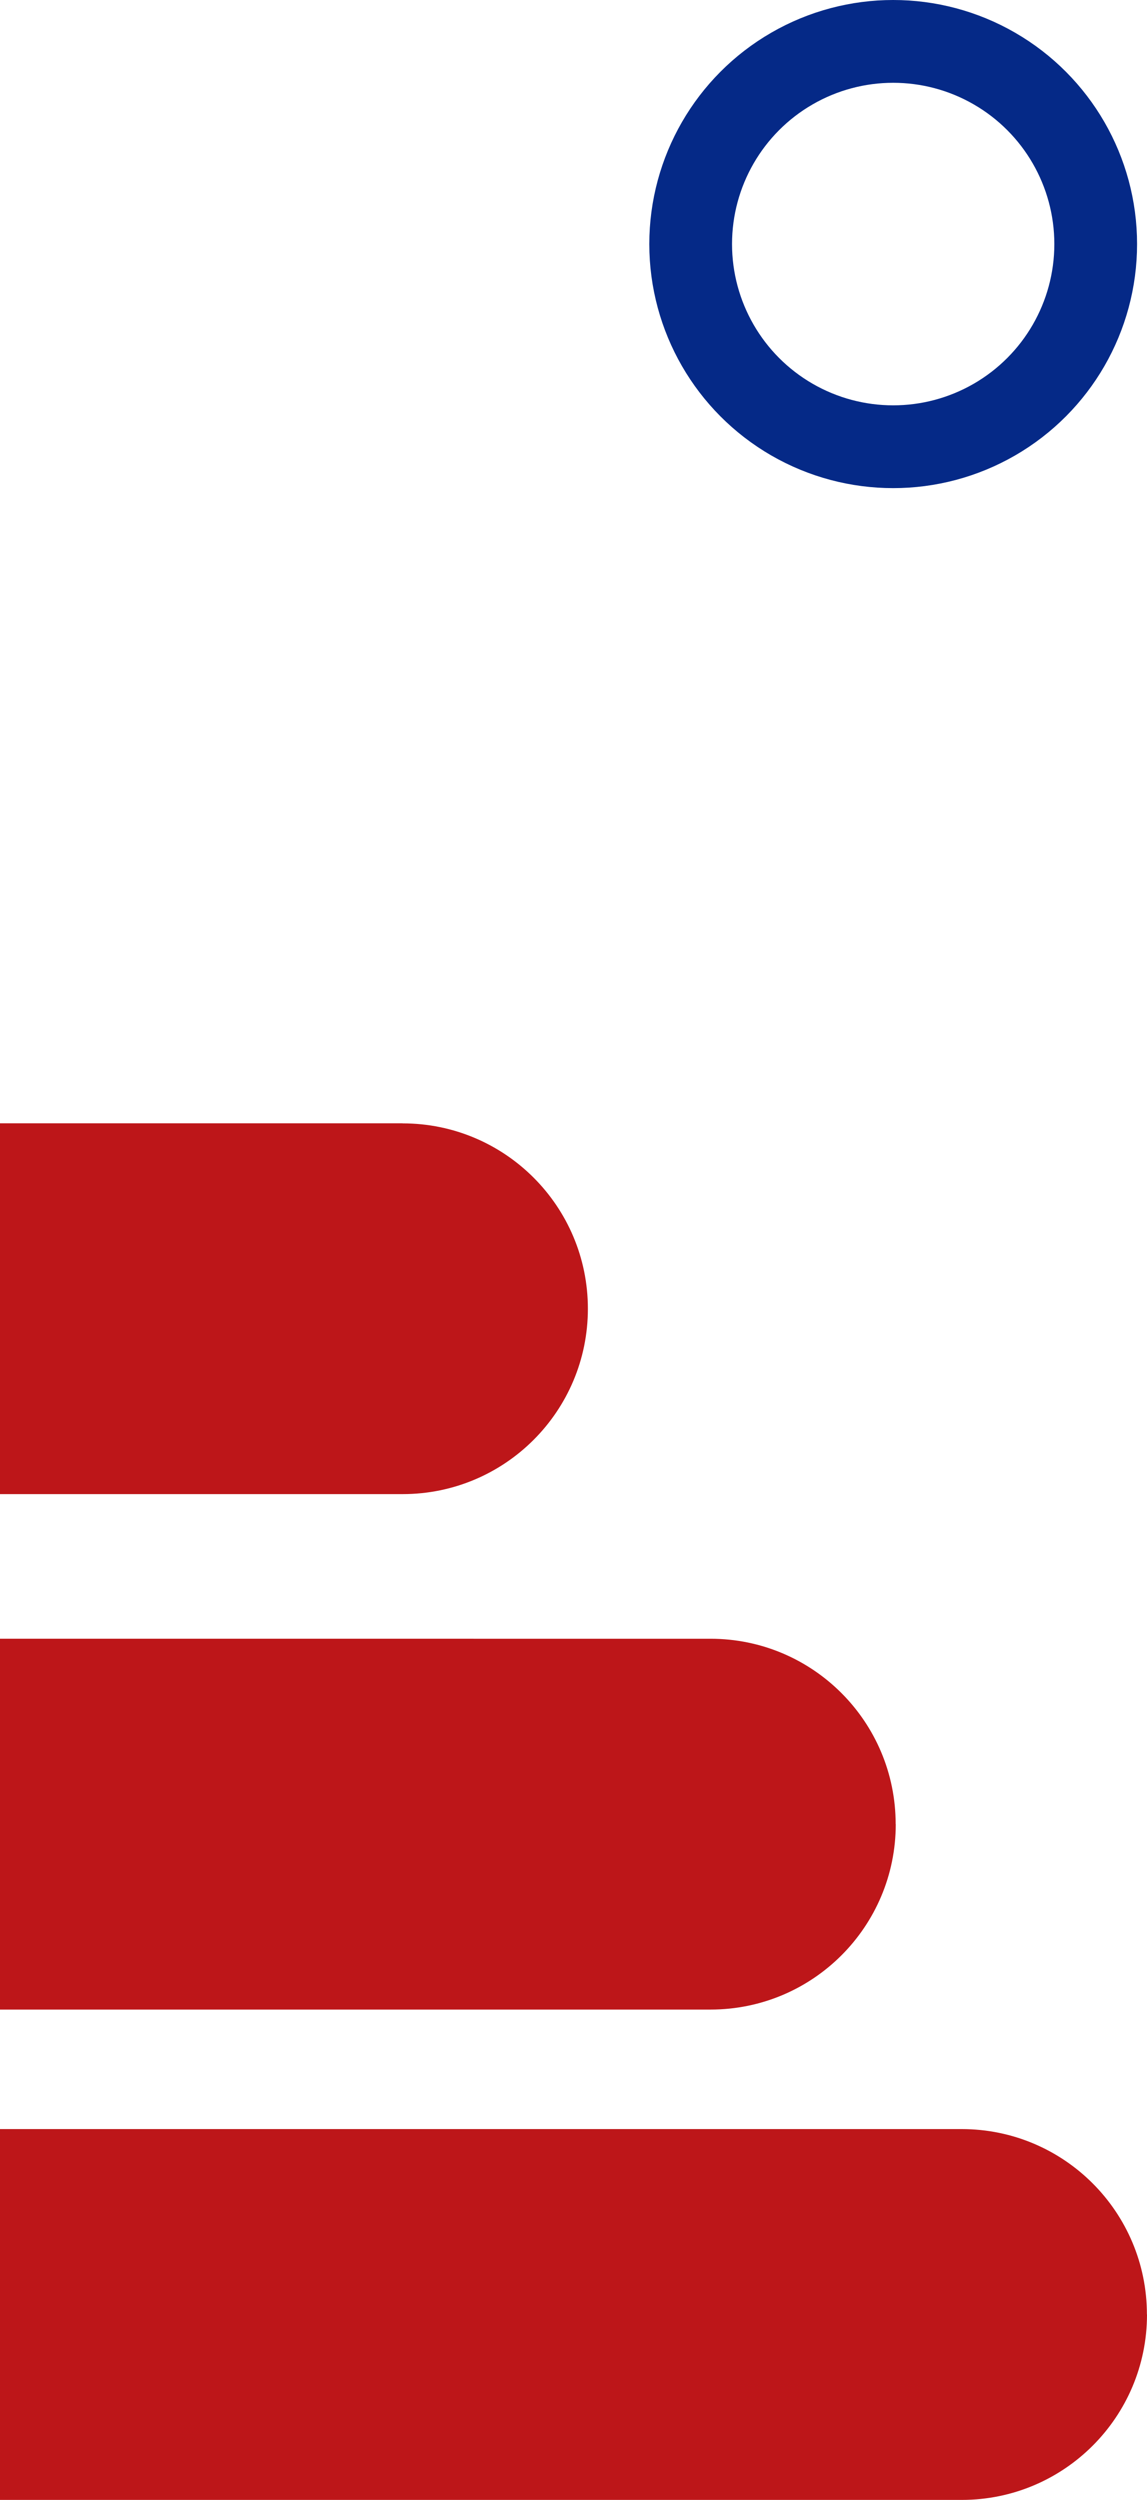 <svg xmlns="http://www.w3.org/2000/svg" id="Layer_2" data-name="Layer 2" viewBox="0 0 124.77 271.74"><defs><style>      .cls-1 {        fill: #bd1619;      }      .cls-2 {        fill: none;        stroke: #052987;        stroke-miterlimit: 10;        stroke-width: 9px;      }    </style></defs><g id="Camada_1" data-name="Camada 1"><g><path class="cls-1" d="M124.77,251.59c0,11.13-9.02,20.15-20.15,20.15H0s0-40.31,0-40.31H104.61c11.13,0,20.15,9.02,20.15,20.15Z"></path><path class="cls-1" d="M97.44,198.29c0,11.13-9.02,20.15-20.15,20.15H0s0-40.31,0-40.31H77.28c11.13,0,20.15,9.02,20.15,20.15Z"></path><path class="cls-1" d="M43.8,122.11c11.13,0,20.15,9.02,20.15,20.15h0c0,11.13-9.02,20.15-20.15,20.15H0s0-40.31,0-40.31H43.8Z"></path></g><circle class="cls-2" cx="97.16" cy="26.53" r="22.03"></circle></g></svg>